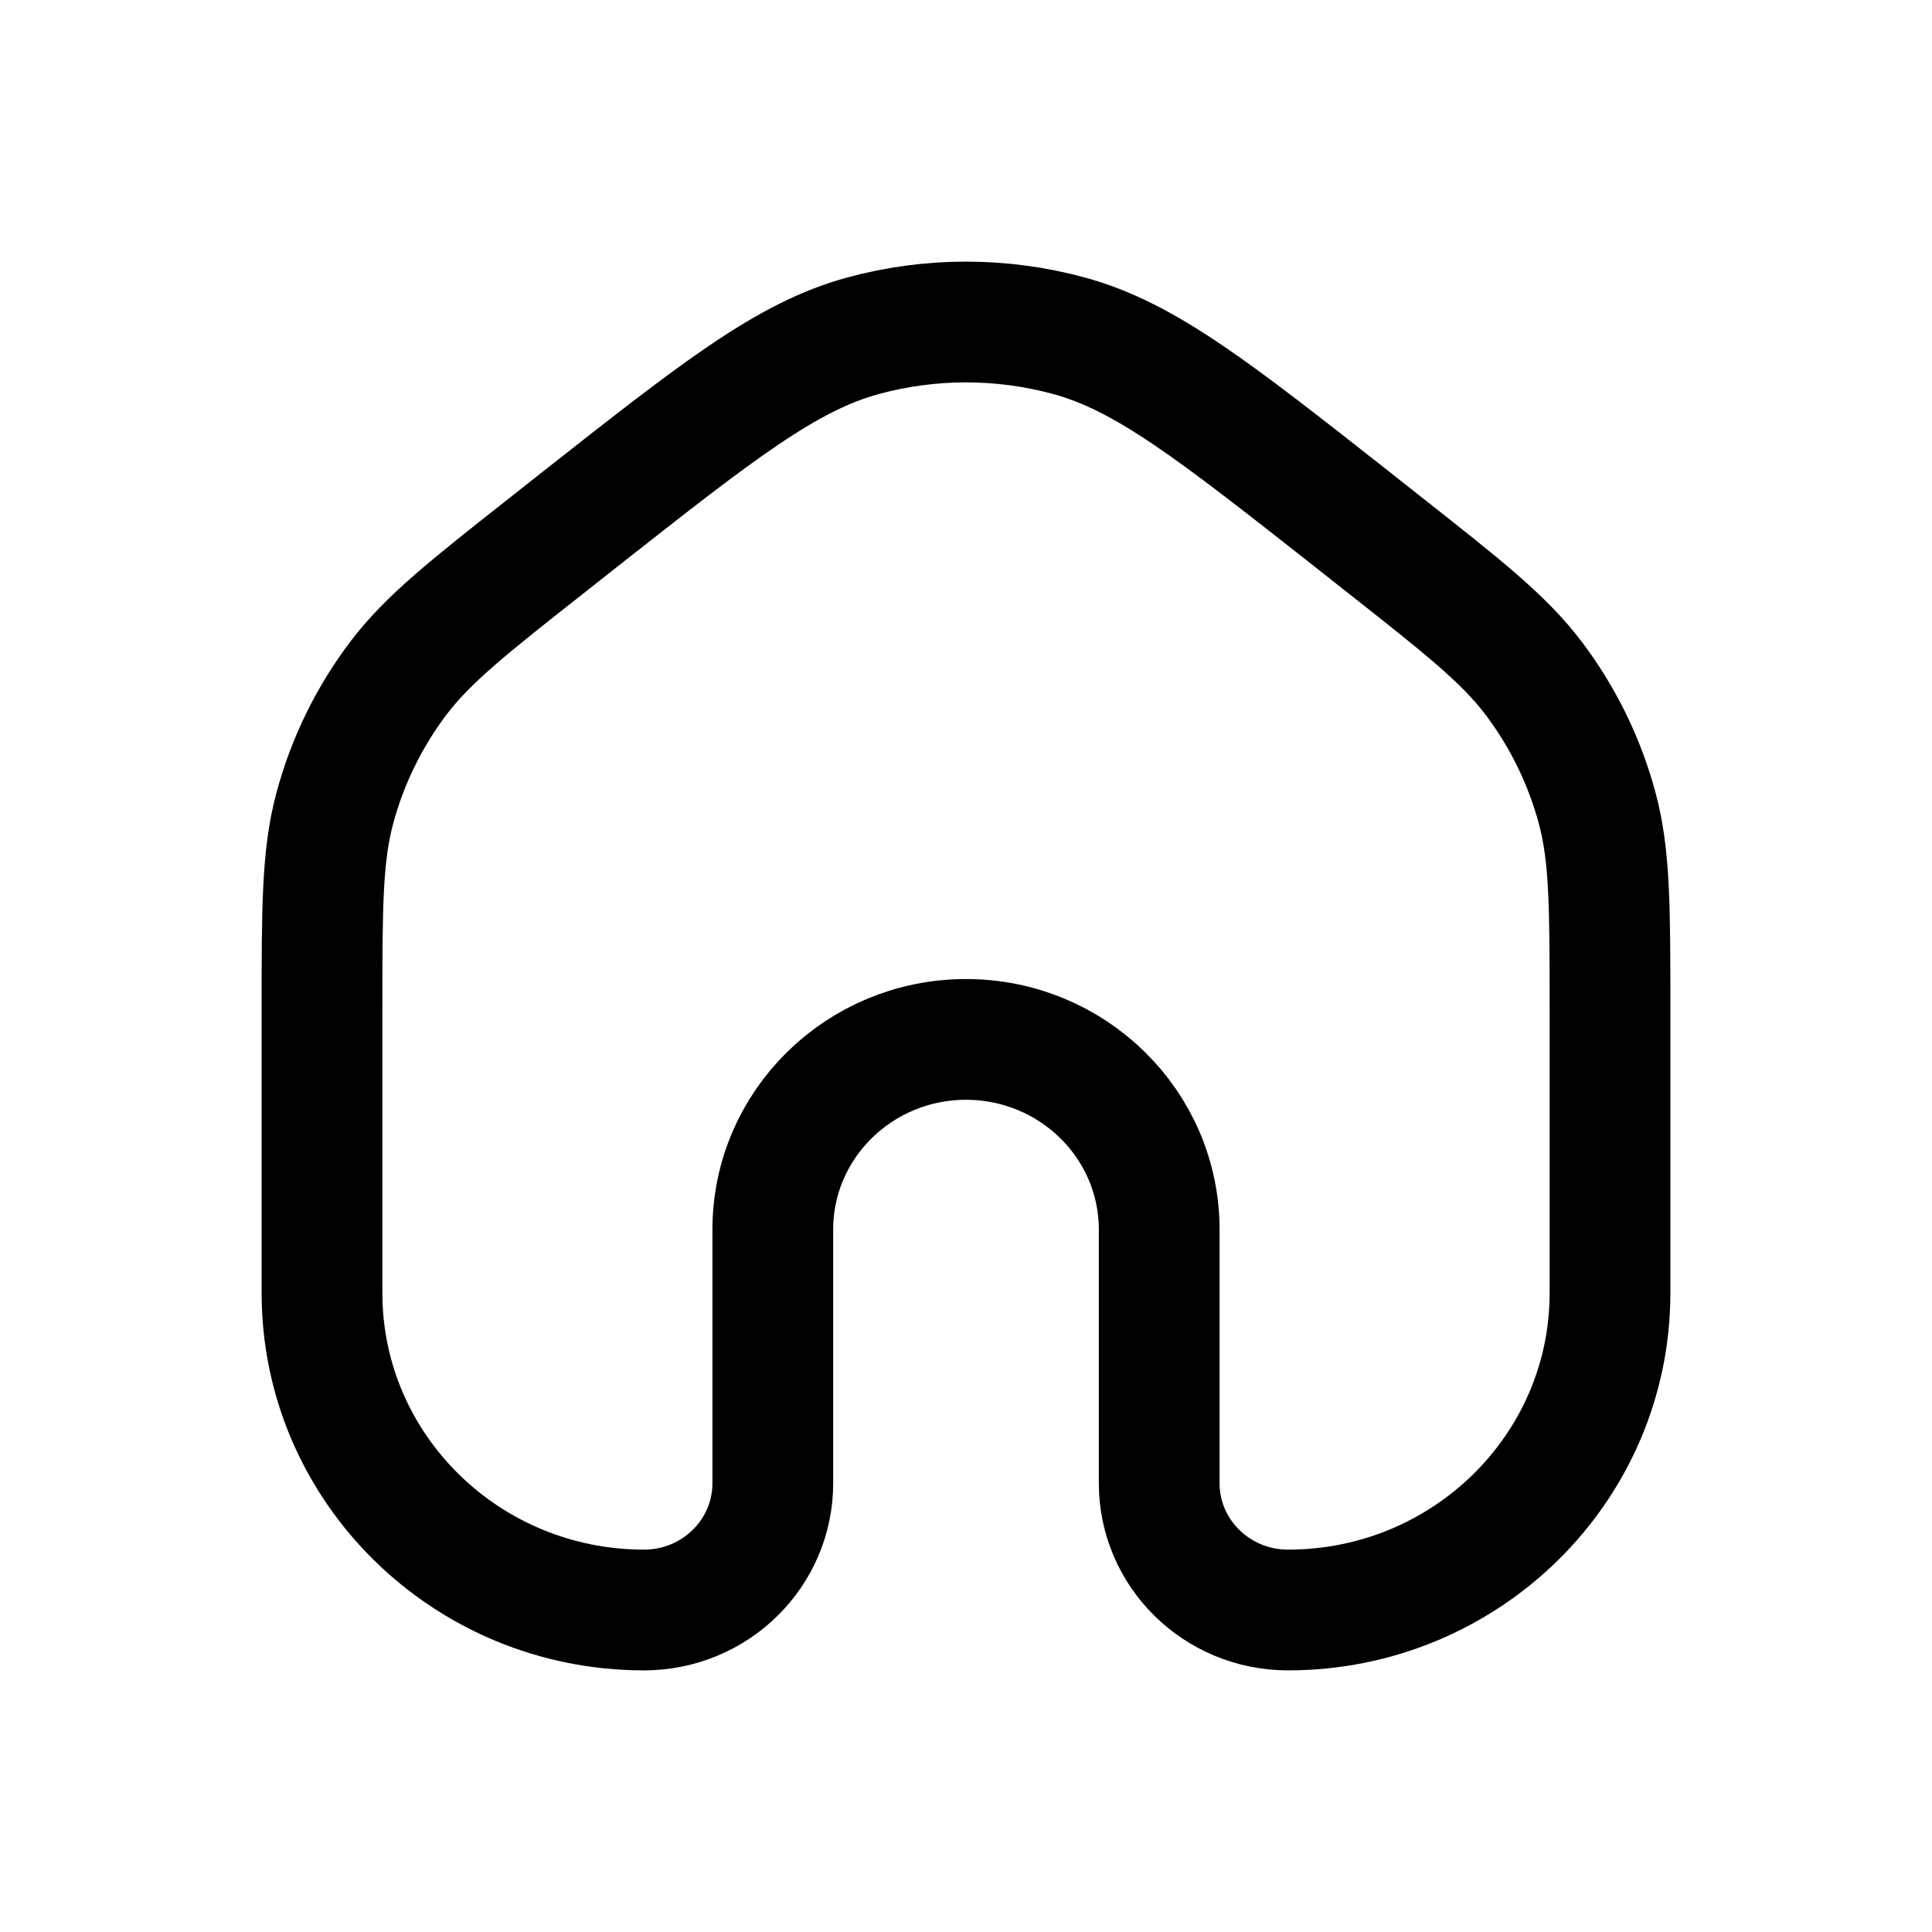 <svg width="24" height="24" viewBox="0 0 24 24" fill="none" xmlns="http://www.w3.org/2000/svg">
<path d="M20 16.062V12.553C20 11.273 20 10.632 19.841 10.04C19.685 9.459 19.419 8.913 19.056 8.431C18.685 7.939 18.177 7.539 17.161 6.739L16.798 6.452C15.085 5.104 14.229 4.43 13.28 4.171C12.442 3.943 11.558 3.943 10.72 4.171C9.771 4.43 8.915 5.104 7.202 6.452L6.839 6.739C5.823 7.539 5.315 7.939 4.944 8.431C4.581 8.913 4.315 9.459 4.159 10.04C4 10.632 4 11.273 4 12.553V16.062C4 18.237 5.791 20 8 20C8.884 20 9.6 19.295 9.6 18.425V15.275C9.6 13.97 10.675 12.912 12 12.912C13.325 12.912 14.4 13.97 14.4 15.275V18.425C14.4 19.295 15.116 20 16 20C18.209 20 20 18.237 20 16.062Z" stroke="black" stroke-width="1.5" stroke-linecap="round" stroke-linejoin="round"/>
</svg>
